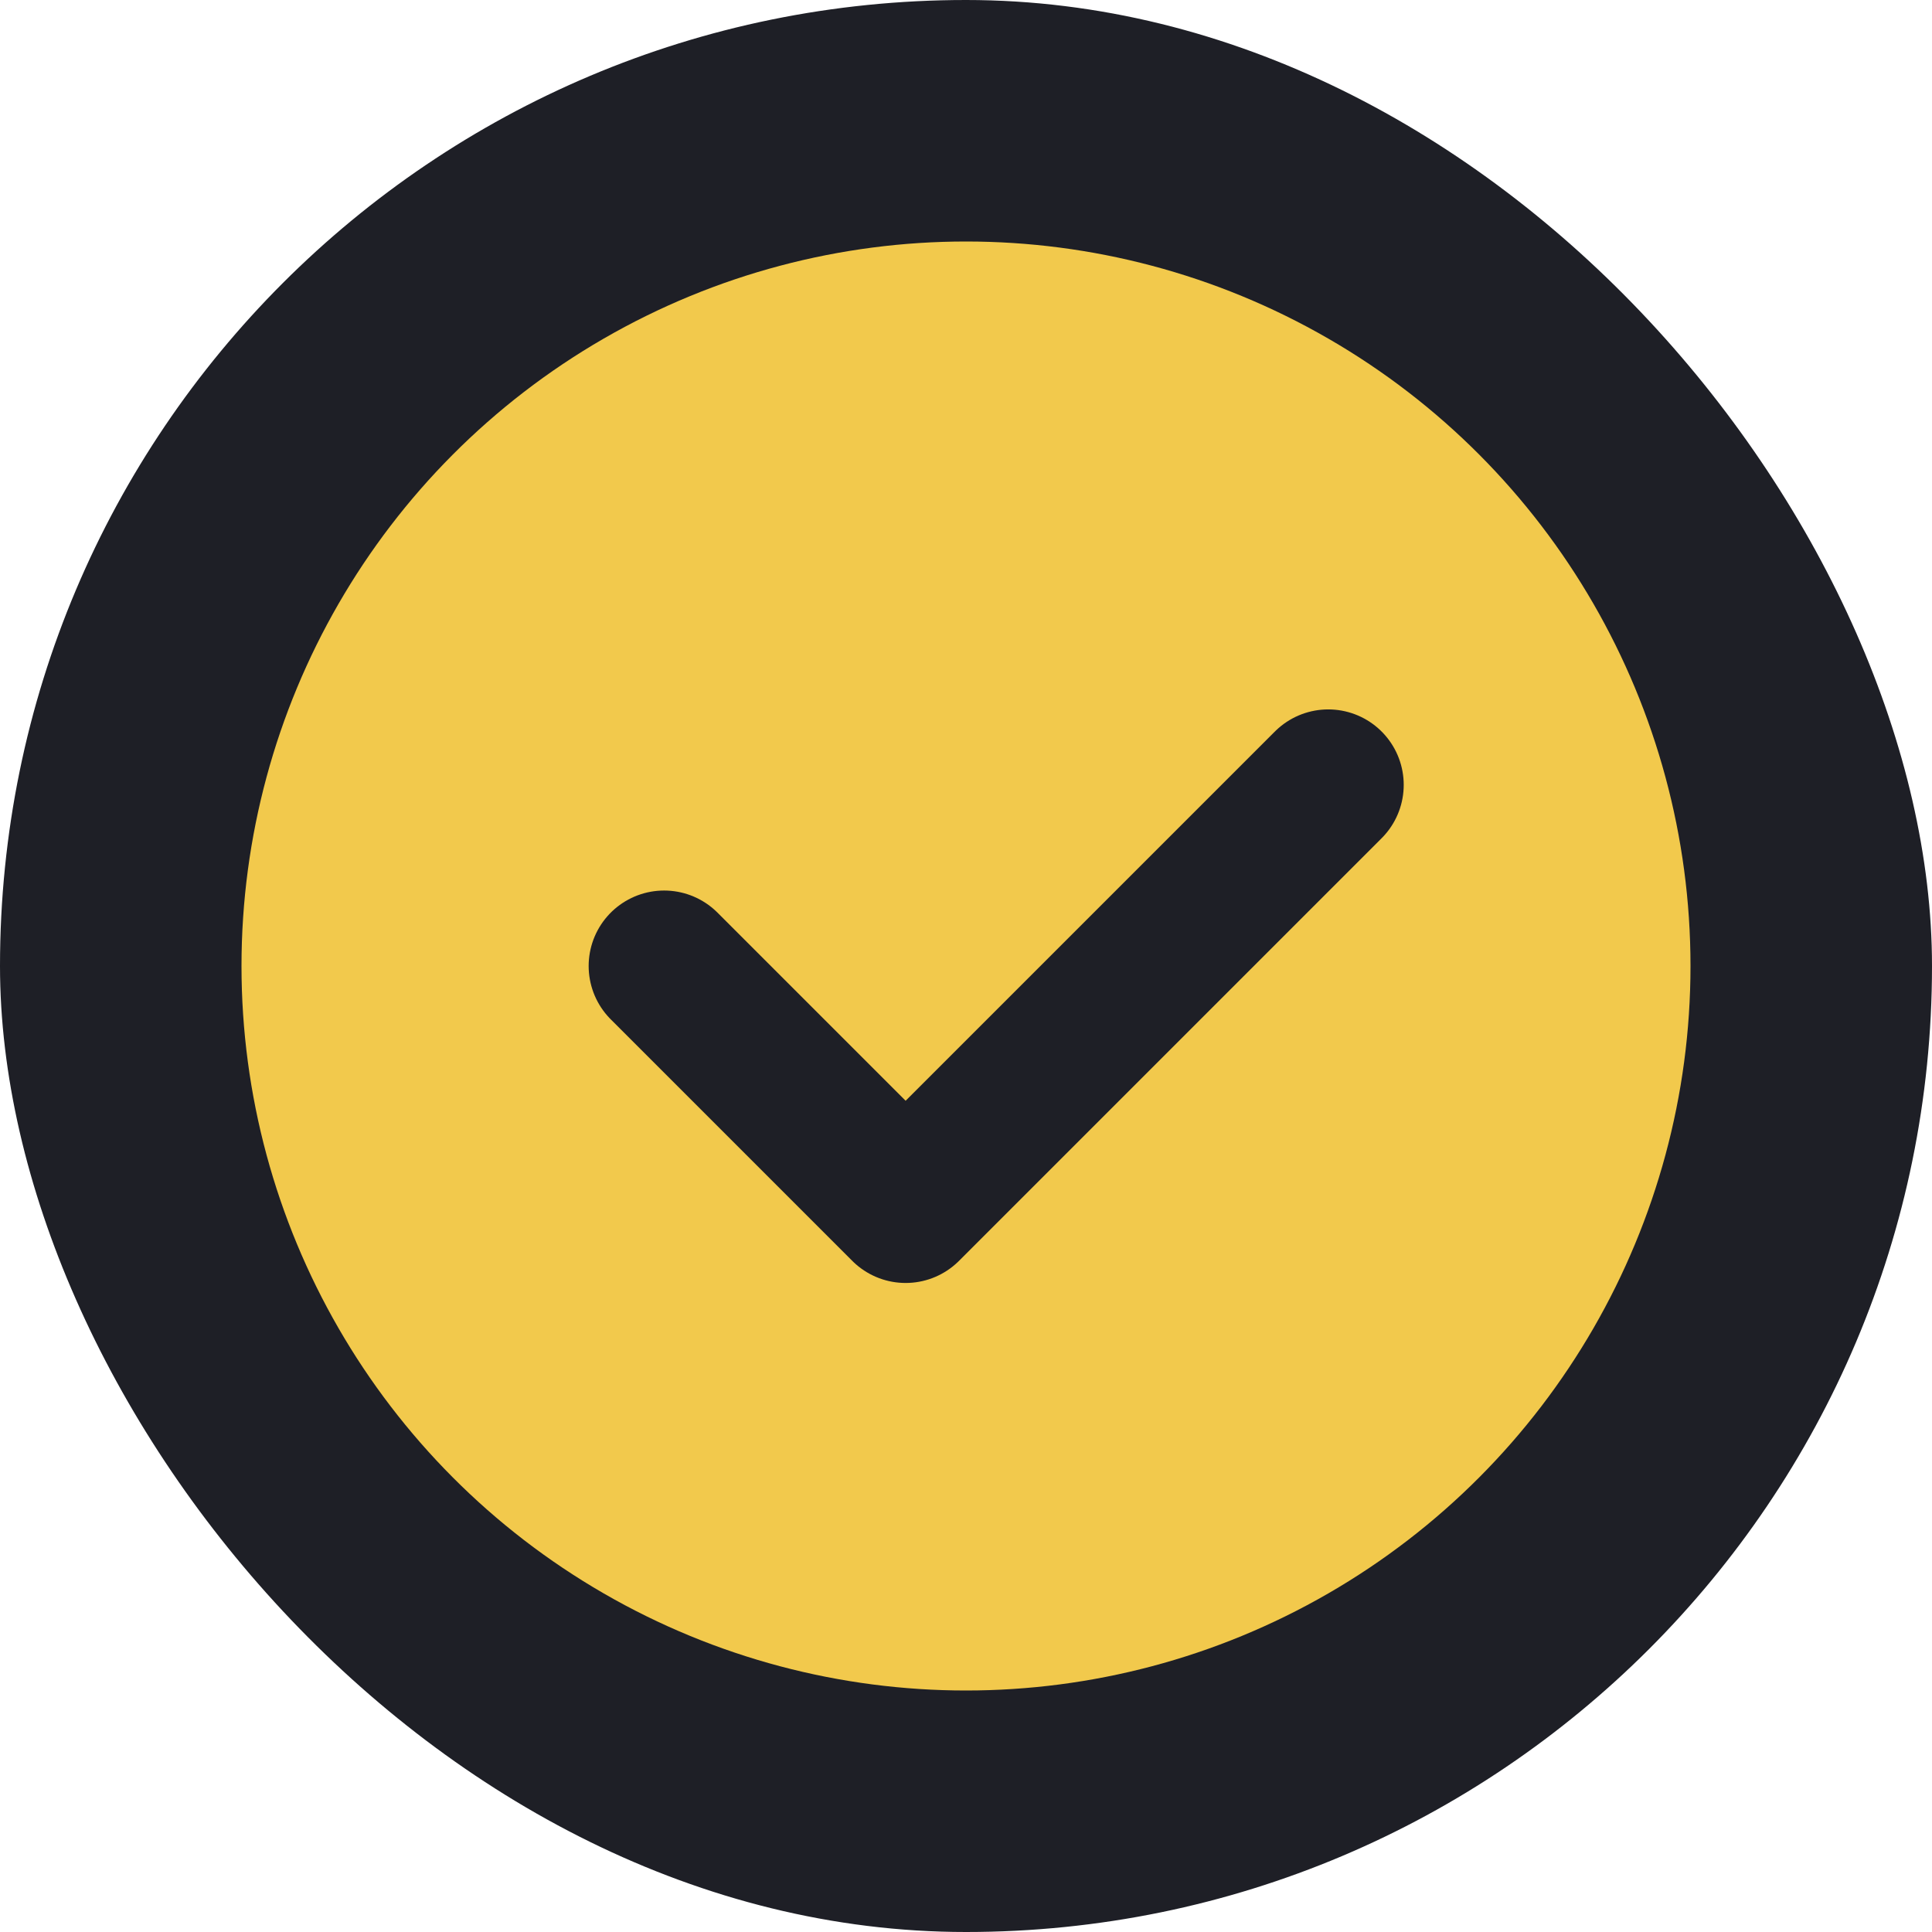 <svg width="32" height="32" viewBox="0 0 32 32" fill="none" xmlns="http://www.w3.org/2000/svg">
    <rect width="32" height="32" rx="16" fill="#1E1F26"/>
    <circle cx="16" cy="16" r="12" fill="#F2C94C"/>
    <path d="M11 16L15 20L22 13" stroke="#1E1F26" stroke-width="2.5" stroke-linecap="round" stroke-linejoin="round"/>
</svg> 